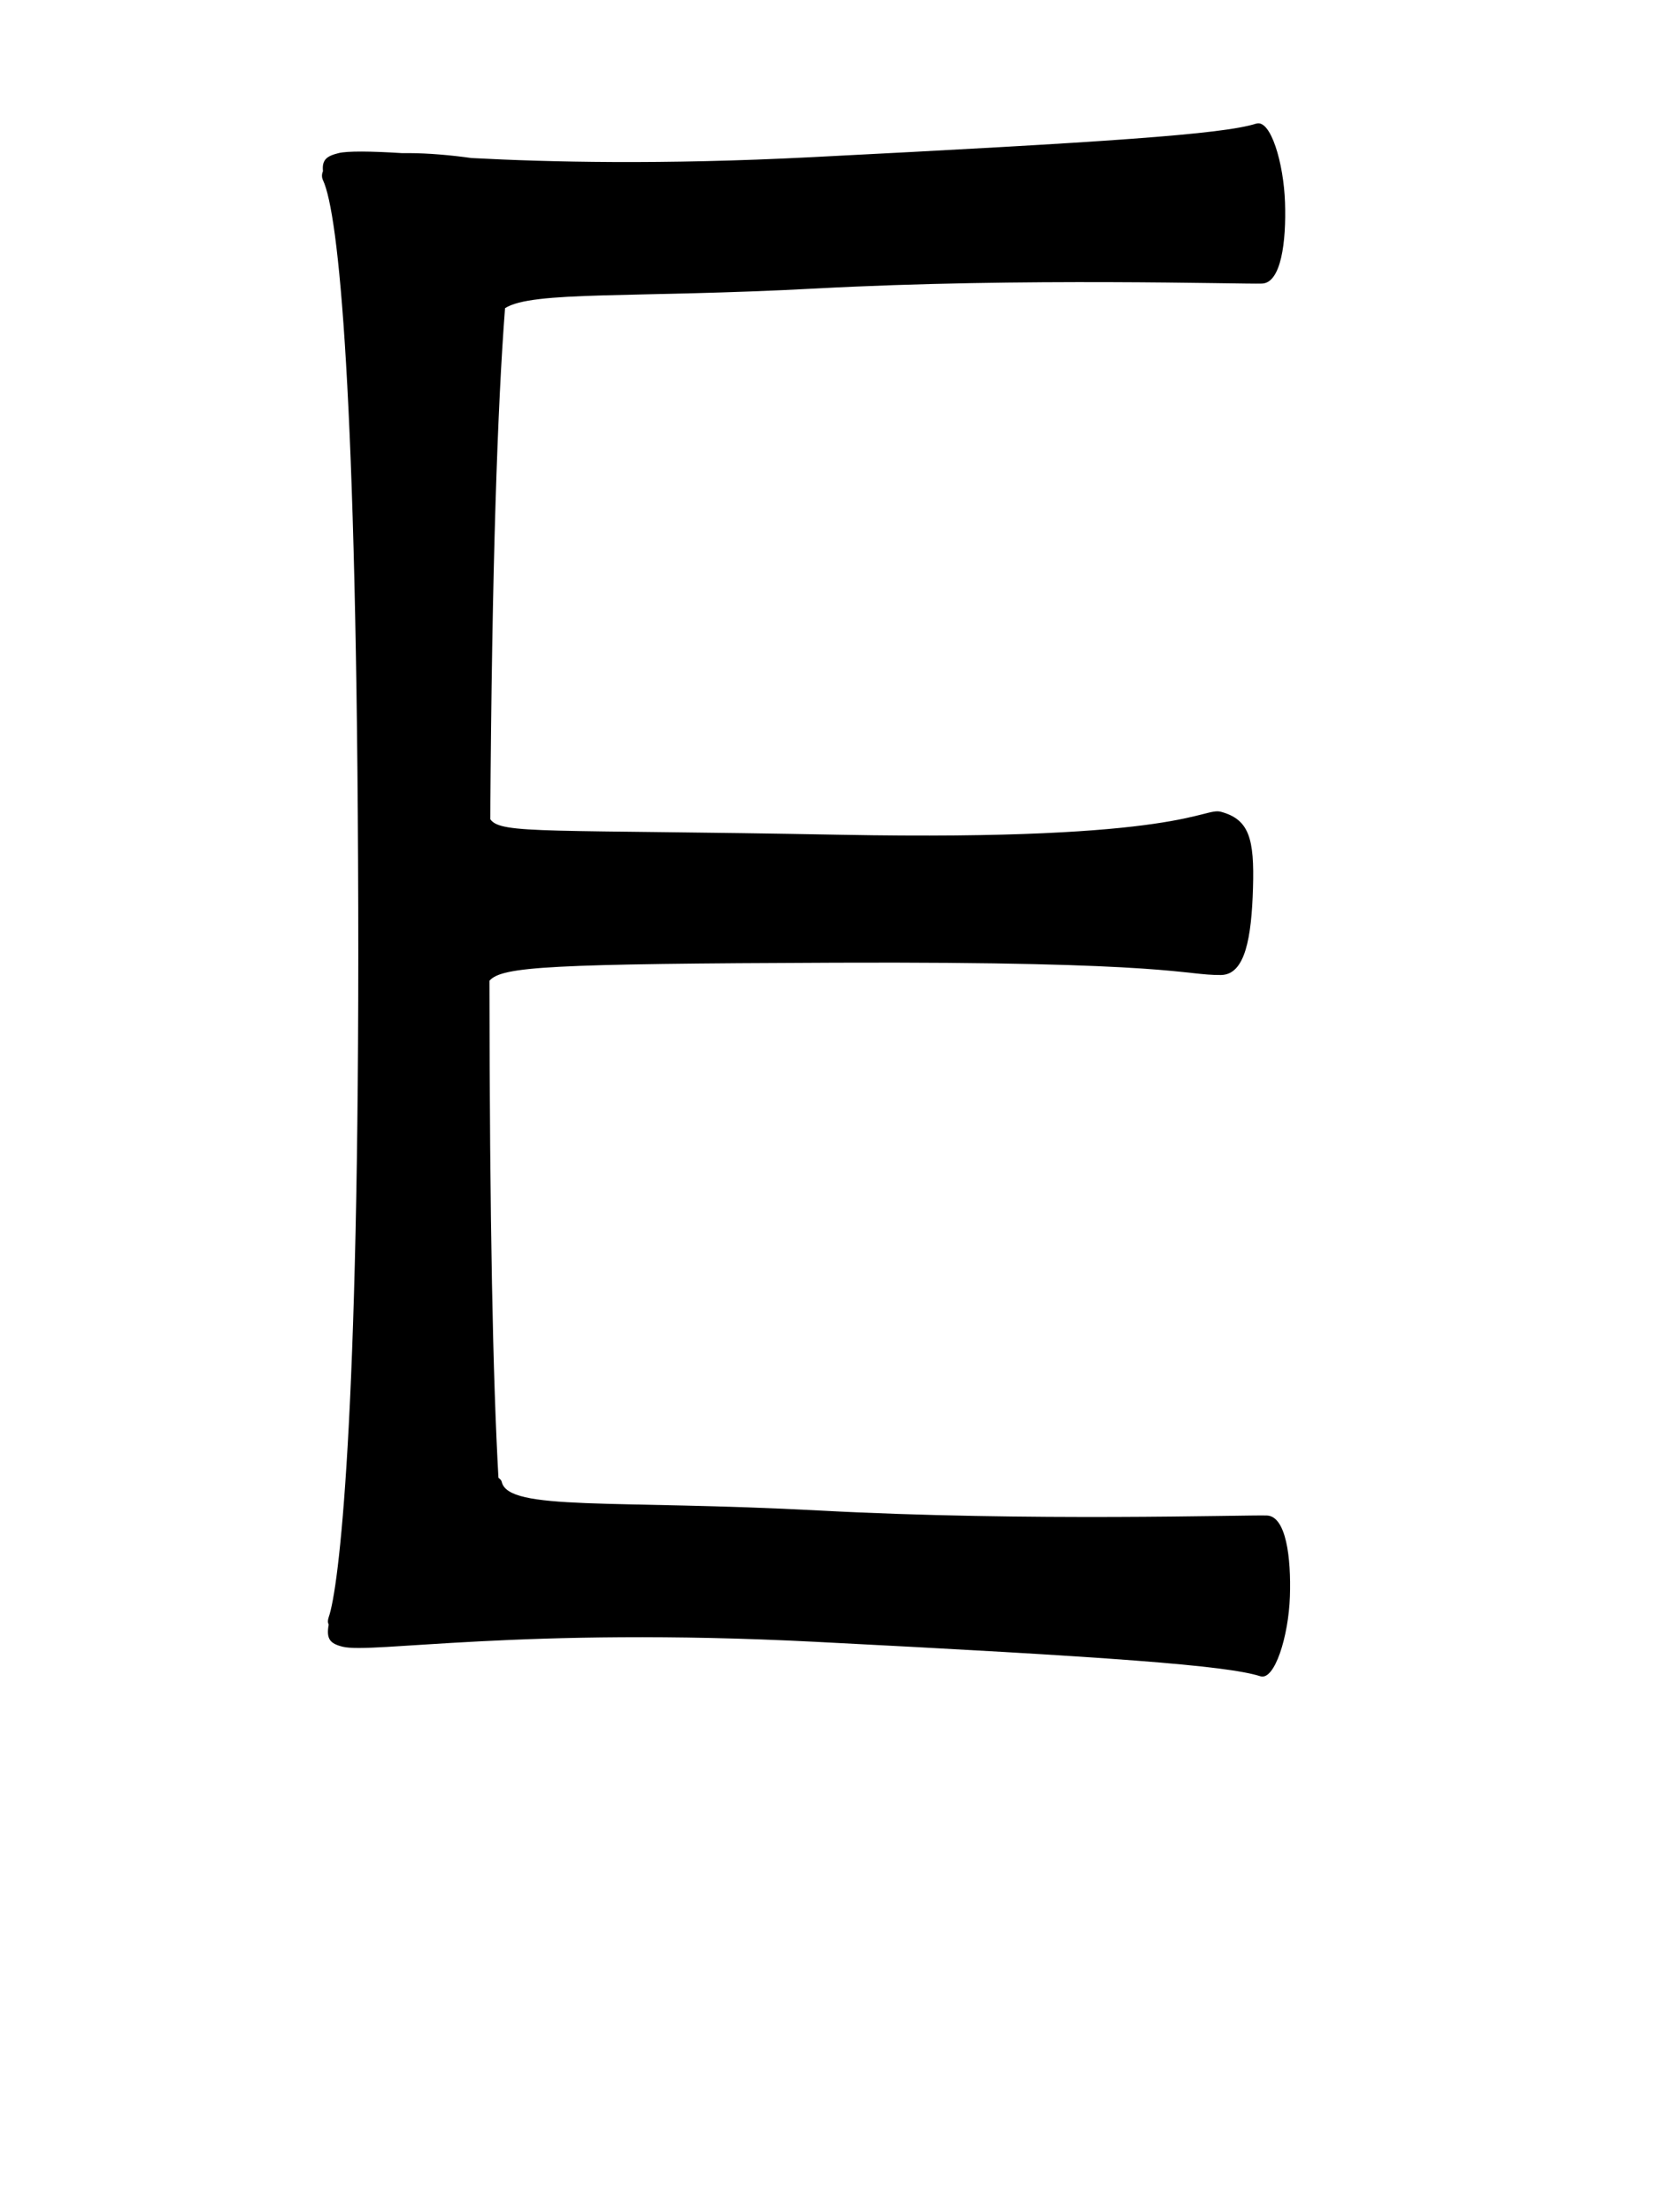 <?xml version="1.0" encoding="UTF-8" standalone="no"?>
<!-- Created with Inkscape (http://www.inkscape.org/) -->

<svg
   xmlns:dc="http://purl.org/dc/elements/1.1/"
   xmlns:cc="http://creativecommons.org/ns#"
   xmlns:rdf="http://www.w3.org/1999/02/22-rdf-syntax-ns#"
   xmlns:svg="http://www.w3.org/2000/svg"
   xmlns="http://www.w3.org/2000/svg"
   version="1.1"
   width="60"
   height="80"
   id="svg6181">
  <defs
     id="defs6183" />
  <g
     transform="translate(0,-972.362)"
     id="layer1">
    <path
       d="m 45.436,976.831 c -1.221,0.392 -5.465,0.673 -16.106,1.216 c -5.415,0.276 -9.463,0.178 -12.28,0.03 c -0.738,-0.104 -1.557,-0.176 -2.254,-0.178 c -0.091,-2.6e-4 -0.176,-9.5e-4 -0.267,0 c -1.13,-0.071 -1.966,-0.079 -2.284,0 c -0.413,0.103 -0.609,0.229 -0.564,0.653 c -0.041,0.091 -0.054,0.212 0,0.326 c 0.569,1.203 1.229,7.667 1.275,26.309 c 0.046,18.642 -0.707,24.633 -1.068,25.657 c -0.034,0.098 -0.041,0.189 0,0.267 c -0.096,0.526 0.052,0.688 0.504,0.801 c 1.054,0.263 6.444,-0.721 17.085,-0.178 c 10.641,0.543 14.885,0.853 16.106,1.246 c 0.517,0.166 1.018,-1.445 1.068,-2.877 c 0.049,-1.432 -0.143,-2.911 -0.831,-2.936 c -0.737,-0.027 -8.63,0.224 -16.136,-0.178 c -7.506,-0.402 -11.296,0.027 -11.538,-1.038 c -0.014,-0.063 -0.053,-0.095 -0.119,-0.148 c -0.2,-3.546 -0.317,-9.248 -0.326,-17.975 c 0.457,-0.516 2.146,-0.613 12.517,-0.652 c 12.284,-0.047 12.566,0.458 13.941,0.445 c 0.878,-0.01 1.103,-1.355 1.157,-3.144 c 0.054,-1.789 -0.139,-2.481 -1.157,-2.758 c -0.646,-0.176 -1.3,1.064 -13.733,0.831 c -10.661,-0.201 -12.321,-0.01 -12.695,-0.564 c 0.06,-9.149 0.265,-14.977 0.534,-18.479 c 0.988,-0.636 4.674,-0.36 11.242,-0.712 c 7.506,-0.402 15.398,-0.151 16.136,-0.178 c 0.688,-0.025 0.88,-1.504 0.831,-2.936 c -0.049,-1.432 -0.521,-3.014 -1.038,-2.847 z"
       id="path4459-2-4"
       style="font-size:medium;font-style:normal;font-variant:normal;font-weight:normal;font-stretch:normal;text-indent:0;text-align:start;text-decoration:none;line-height:normal;letter-spacing:normal;word-spacing:normal;text-transform:none;direction:ltr;block-progression:tb;writing-mode:lr-tb;text-anchor:start;baseline-shift:baseline;color:#000000;fill:#000000;fill-opacity:1;stroke:none;stroke-width:5;marker:none;visibility:visible;display:inline;overflow:visible;enable-background:accumulate;font-family:Sans;-inkscape-font-specification:Sans" />
  </g>
</svg>
